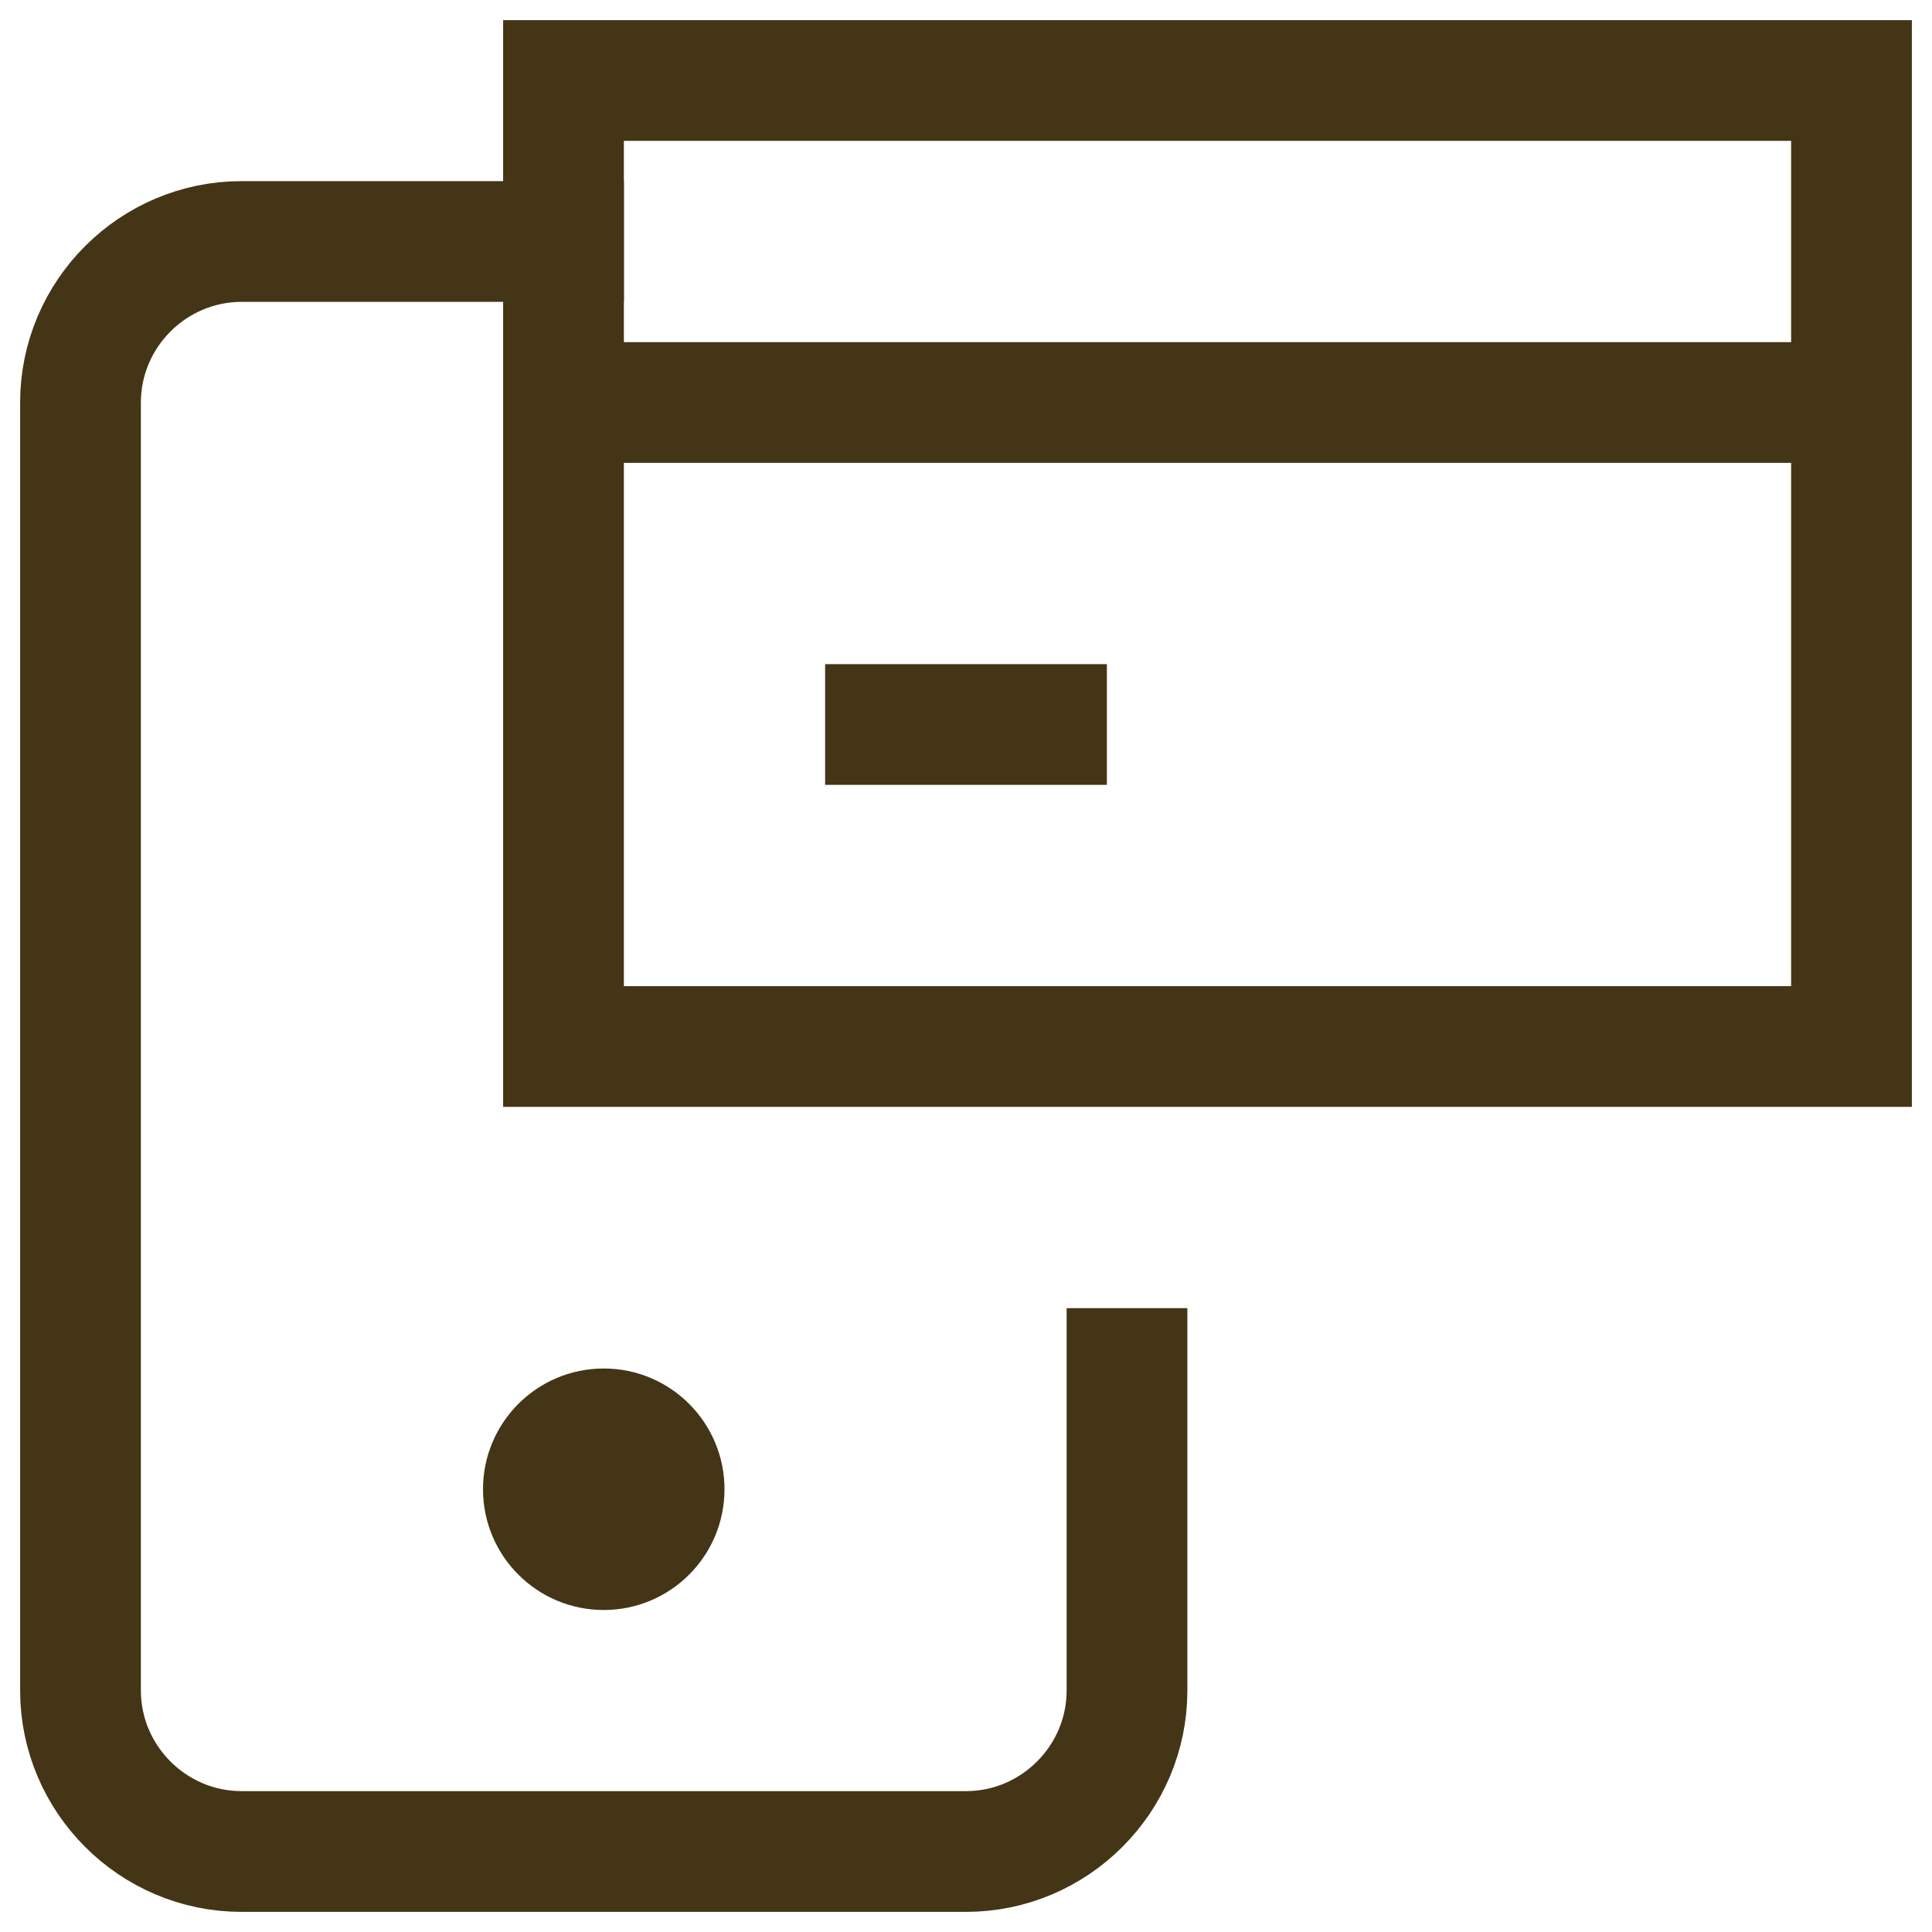 <?xml version="1.0" encoding="UTF-8"?> <svg xmlns:xlink="http://www.w3.org/1999/xlink" xmlns="http://www.w3.org/2000/svg" viewBox="0 0 24 24" role="presentation" width="30" height="30"><g transform="translate(1 1)" fill="none" fill-rule="evenodd"><circle fill="#443517" fill-rule="nonzero" cx="6.5" cy="17.5" r="1.5"></circle><path d="M13 16v4c0 1.1-.9 2-2 2H2c-1.1 0-2-.9-2-2V4c0-1.1.9-2 2-2h4" stroke="#443517" stroke-width="1.5px" stroke-linecap="square" fill="none"></path><path stroke="#443517" stroke-width="1.5px" stroke-linecap="square" d="M22 12H6V0h16zM6 4h16M12 8h-2" fill="none"></path></g></svg> 